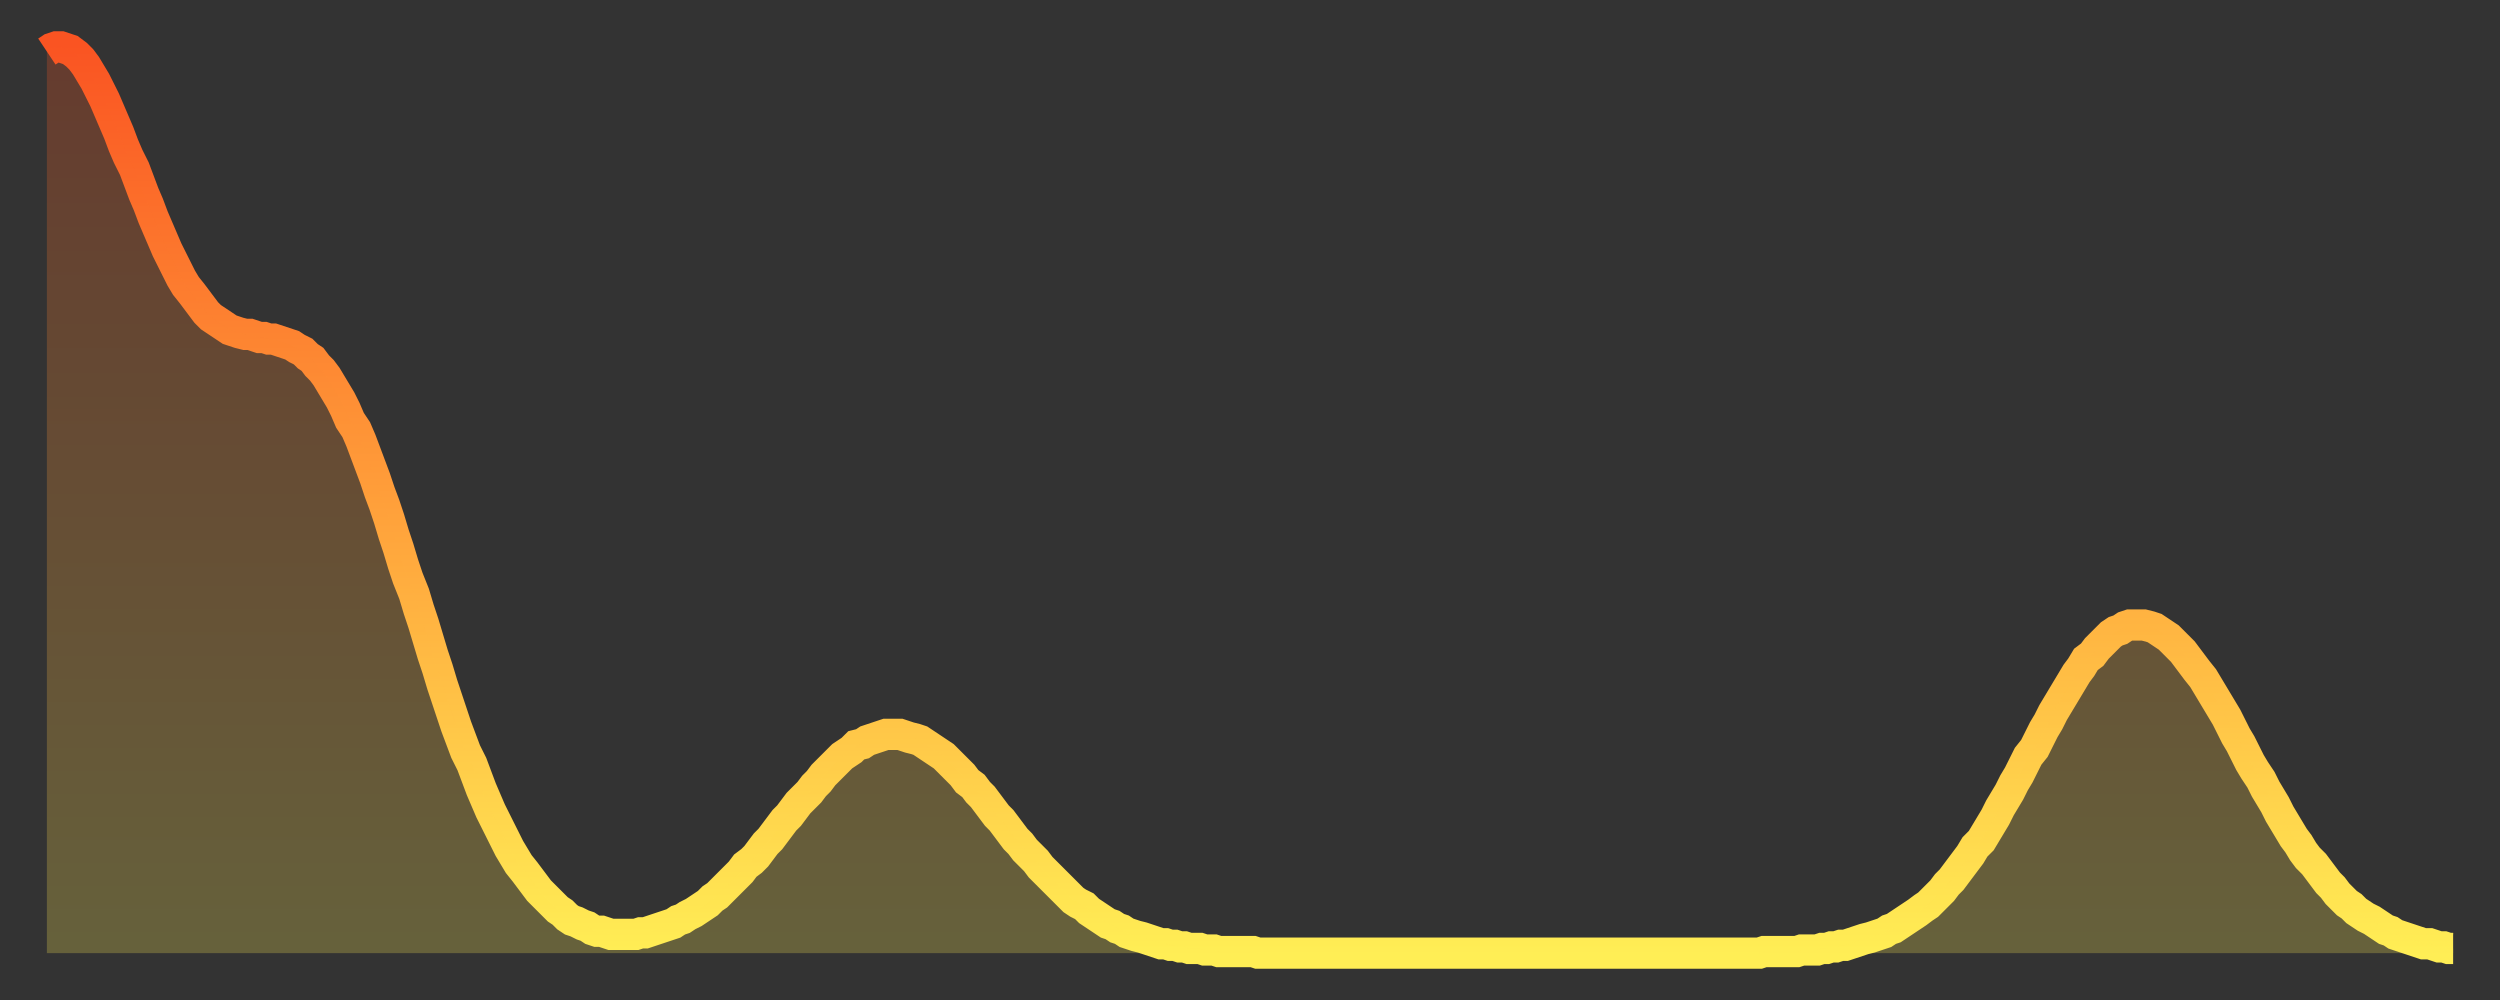 <?xml version="1.0" encoding="utf-8" ?>
<svg baseProfile="full" height="64" version="1.1" width="160" xmlns="http://www.w3.org/2000/svg" xmlns:ev="http://www.w3.org/2001/xml-events" xmlns:xlink="http://www.w3.org/1999/xlink"><rect width="100%" height="100%" fill="#333333" stroke="none"/><defs><linearGradient id="id936308" x1="0" x2="0" y1="0" y2="1"><stop offset="0%" stop-color="#fa5422" /><stop offset="50%" stop-color="#ff9f3a" /><stop offset="100%" stop-color="#ffee55" /></linearGradient></defs><g transform="translate(3,3)"><g><path d="M 0.0 0.3 0.3 0.1 0.6 0.0 0.9 0.0 1.2 0.1 1.5 0.2 1.9 0.5 2.2 0.8 2.5 1.2 2.8 1.7 3.1 2.2 3.4 2.8 3.7 3.4 4.0 4.1 4.3 4.8 4.6 5.5 4.9 6.3 5.2 7.0 5.6 7.8 5.9 8.6 6.2 9.4 6.5 10.1 6.8 10.9 7.1 11.6 7.4 12.3 7.7 13.0 8.0 13.6 8.3 14.2 8.6 14.8 8.9 15.3 9.3 15.8 9.6 16.2 9.9 16.6 10.2 17.0 10.5 17.3 10.8 17.5 11.1 17.7 11.4 17.9 11.7 18.1 12.0 18.2 12.3 18.3 12.7 18.4 13.0 18.4 13.3 18.5 13.6 18.6 13.9 18.6 14.2 18.7 14.5 18.7 14.8 18.8 15.1 18.9 15.4 19.0 15.7 19.1 16.0 19.3 16.4 19.5 16.7 19.8 17.0 20.0 17.3 20.4 17.6 20.7 17.9 21.1 18.2 21.6 18.5 22.1 18.8 22.6 19.1 23.2 19.4 23.9 19.8 24.5 20.1 25.2 20.4 26.0 20.7 26.8 21.0 27.6 21.3 28.5 21.6 29.3 21.9 30.2 22.2 31.2 22.5 32.1 22.8 33.1 23.1 34.0 23.5 35.0 23.8 36.0 24.1 36.9 24.4 37.9 24.7 38.9 25.0 39.8 25.3 40.8 25.6 41.7 25.9 42.6 26.2 43.5 26.5 44.3 26.8 45.1 27.2 45.9 27.5 46.7 27.8 47.5 28.1 48.2 28.4 48.9 28.7 49.5 29.0 50.1 29.3 50.7 29.6 51.3 29.9 51.8 30.2 52.3 30.6 52.8 30.9 53.2 31.2 53.6 31.5 54.0 31.8 54.3 32.1 54.6 32.4 54.9 32.7 55.2 33.0 55.4 33.3 55.7 33.6 55.9 33.9 56.0 34.3 56.2 34.6 56.3 34.9 56.5 35.2 56.6 35.5 56.6 35.8 56.7 36.1 56.8 36.4 56.8 36.7 56.8 37.0 56.8 37.3 56.8 37.7 56.8 38.0 56.7 38.3 56.7 38.6 56.6 38.9 56.5 39.2 56.4 39.5 56.3 39.8 56.2 40.1 56.1 40.4 55.9 40.7 55.8 41.0 55.6 41.4 55.4 41.7 55.2 42.0 55.0 42.3 54.8 42.6 54.5 42.9 54.3 43.2 54.0 43.5 53.7 43.8 53.4 44.1 53.1 44.4 52.8 44.7 52.4 45.1 52.1 45.4 51.8 45.7 51.4 46.0 51.0 46.3 50.7 46.6 50.3 46.9 49.9 47.2 49.5 47.5 49.2 47.8 48.8 48.1 48.4 48.5 48.0 48.8 47.7 49.1 47.3 49.4 47.0 49.7 46.6 50.0 46.3 50.3 46.0 50.6 45.7 50.9 45.4 51.2 45.2 51.5 45.0 51.8 44.7 52.2 44.6 52.5 44.4 52.8 44.3 53.1 44.2 53.4 44.1 53.7 44.0 54.0 44.0 54.3 44.0 54.6 44.0 54.9 44.1 55.2 44.2 55.6 44.3 55.9 44.4 56.2 44.6 56.5 44.8 56.8 45.0 57.1 45.2 57.4 45.4 57.7 45.7 58.0 46.0 58.3 46.3 58.6 46.6 58.9 47.0 59.3 47.3 59.6 47.7 59.9 48.0 60.2 48.4 60.5 48.8 60.8 49.2 61.1 49.5 61.4 49.9 61.7 50.3 62.0 50.7 62.3 51.0 62.6 51.4 63.0 51.8 63.3 52.1 63.6 52.5 63.9 52.8 64.2 53.1 64.5 53.4 64.8 53.7 65.1 54.0 65.4 54.3 65.7 54.6 66.0 54.8 66.4 55.0 66.7 55.3 67.0 55.5 67.3 55.7 67.6 55.9 67.9 56.1 68.2 56.2 68.5 56.4 68.8 56.5 69.1 56.7 69.4 56.8 69.7 56.9 70.1 57.0 70.4 57.1 70.7 57.2 71.0 57.3 71.3 57.4 71.6 57.4 71.9 57.5 72.2 57.5 72.5 57.6 72.8 57.6 73.1 57.7 73.5 57.7 73.8 57.7 74.1 57.8 74.4 57.8 74.7 57.8 75.0 57.9 75.3 57.9 75.6 57.9 75.9 57.9 76.2 57.9 76.5 57.9 76.8 57.9 77.2 57.9 77.5 58.0 77.8 58.0 78.1 58.0 78.4 58.0 78.7 58.0 79.0 58.0 79.3 58.0 79.6 58.0 79.9 58.0 80.2 58.0 80.5 58.0 80.9 58.0 81.2 58.0 81.5 58.0 81.8 58.0 82.1 58.0 82.4 58.0 82.7 58.0 83.0 58.0 83.3 58.0 83.6 58.0 83.9 58.0 84.3 58.0 84.6 58.0 84.9 58.0 85.2 58.0 85.5 58.0 85.8 58.0 86.1 58.0 86.4 58.0 86.7 58.0 87.0 58.0 87.3 58.0 87.6 58.0 88.0 58.0 88.3 58.0 88.6 58.0 88.9 58.0 89.2 58.0 89.5 58.0 89.8 58.0 90.1 58.0 90.4 58.0 90.7 58.0 91.0 58.0 91.4 58.0 91.7 58.0 92.0 58.0 92.3 58.0 92.6 58.0 92.9 58.0 93.2 58.0 93.5 58.0 93.8 58.0 94.1 58.0 94.4 58.0 94.7 58.0 95.1 58.0 95.4 58.0 95.7 58.0 96.0 58.0 96.3 58.0 96.6 58.0 96.9 58.0 97.2 58.0 97.5 58.0 97.8 58.0 98.1 58.0 98.4 58.0 98.8 58.0 99.1 58.0 99.4 58.0 99.7 58.0 100.0 58.0 100.3 58.0 100.6 58.0 100.9 58.0 101.2 58.0 101.5 58.0 101.8 58.0 102.2 58.0 102.5 58.0 102.8 58.0 103.1 58.0 103.4 58.0 103.7 58.0 104.0 58.0 104.3 58.0 104.6 58.0 104.9 58.0 105.2 58.0 105.5 58.0 105.9 58.0 106.2 58.0 106.5 58.0 106.8 58.0 107.1 58.0 107.4 58.0 107.7 58.0 108.0 58.0 108.3 58.0 108.6 58.0 108.9 58.0 109.3 58.0 109.6 58.0 109.9 57.9 110.2 57.9 110.5 57.9 110.8 57.9 111.1 57.9 111.4 57.9 111.7 57.9 112.0 57.9 112.3 57.8 112.6 57.8 113.0 57.8 113.3 57.8 113.6 57.7 113.9 57.7 114.2 57.6 114.5 57.6 114.8 57.5 115.1 57.5 115.4 57.4 115.7 57.3 116.0 57.2 116.3 57.1 116.7 57.0 117.0 56.9 117.3 56.8 117.6 56.7 117.9 56.5 118.2 56.4 118.5 56.2 118.8 56.0 119.1 55.8 119.4 55.6 119.7 55.4 120.1 55.1 120.4 54.9 120.7 54.6 121.0 54.3 121.3 54.0 121.6 53.6 121.9 53.3 122.2 52.9 122.5 52.5 122.8 52.1 123.1 51.7 123.4 51.2 123.8 50.8 124.1 50.3 124.4 49.8 124.7 49.3 125.0 48.7 125.3 48.2 125.6 47.7 125.9 47.1 126.2 46.6 126.5 46.0 126.8 45.4 127.2 44.9 127.5 44.3 127.8 43.7 128.1 43.2 128.4 42.6 128.7 42.1 129.0 41.6 129.3 41.1 129.6 40.6 129.9 40.1 130.2 39.7 130.5 39.2 130.9 38.9 131.2 38.5 131.5 38.2 131.8 37.9 132.1 37.6 132.4 37.4 132.7 37.3 133.0 37.1 133.3 37.0 133.6 37.0 133.9 37.0 134.2 37.0 134.6 37.1 134.9 37.2 135.2 37.4 135.5 37.6 135.8 37.8 136.1 38.1 136.4 38.4 136.7 38.7 137.0 39.1 137.3 39.5 137.6 39.9 138.0 40.4 138.3 40.9 138.6 41.4 138.9 41.9 139.2 42.4 139.5 42.9 139.8 43.5 140.1 44.1 140.4 44.6 140.7 45.2 141.0 45.8 141.3 46.3 141.7 46.9 142.0 47.5 142.3 48.0 142.6 48.5 142.9 49.1 143.2 49.6 143.5 50.1 143.8 50.6 144.1 51.0 144.4 51.5 144.7 51.9 145.1 52.3 145.4 52.7 145.7 53.1 146.0 53.5 146.3 53.8 146.6 54.2 146.9 54.5 147.2 54.8 147.5 55.0 147.8 55.3 148.1 55.5 148.4 55.7 148.8 55.9 149.1 56.1 149.4 56.3 149.7 56.5 150.0 56.6 150.3 56.8 150.6 56.9 150.9 57.0 151.2 57.1 151.5 57.2 151.8 57.3 152.1 57.4 152.5 57.4 152.8 57.5 153.1 57.6 153.4 57.6 153.7 57.7 154.0 57.7" fill="none" id="graph-curve" opacity="1" stroke="url(#id936308)" stroke-width="2" /><path d="M 0 58 L 0.0 0.3 0.3 0.1 0.6 0.0 0.9 0.0 1.2 0.1 1.5 0.2 1.9 0.5 2.2 0.8 2.5 1.2 2.8 1.7 3.1 2.2 3.4 2.8 3.7 3.4 4.0 4.1 4.3 4.8 4.6 5.5 4.9 6.3 5.2 7.0 5.6 7.8 5.9 8.6 6.2 9.4 6.5 10.1 6.8 10.9 7.1 11.6 7.4 12.3 7.7 13.0 8.0 13.6 8.3 14.2 8.6 14.8 8.9 15.3 9.3 15.8 9.6 16.2 9.9 16.6 10.2 17.0 10.5 17.3 10.8 17.5 11.1 17.7 11.4 17.9 11.7 18.1 12.0 18.2 12.3 18.3 12.7 18.4 13.0 18.4 13.3 18.5 13.6 18.6 13.9 18.6 14.2 18.7 14.5 18.7 14.8 18.8 15.1 18.9 15.4 19.0 15.7 19.1 16.0 19.3 16.4 19.5 16.7 19.8 17.0 20.0 17.3 20.4 17.6 20.7 17.9 21.1 18.2 21.6 18.5 22.1 18.8 22.6 19.1 23.2 19.4 23.9 19.8 24.5 20.1 25.2 20.4 26.0 20.7 26.8 21.0 27.6 21.3 28.5 21.6 29.3 21.9 30.2 22.2 31.2 22.5 32.1 22.8 33.1 23.1 34.0 23.5 35.0 23.8 36.0 24.1 36.9 24.4 37.9 24.7 38.9 25.0 39.8 25.3 40.8 25.6 41.7 25.9 42.6 26.2 43.5 26.5 44.3 26.8 45.1 27.2 45.9 27.5 46.7 27.8 47.5 28.1 48.2 28.4 48.9 28.7 49.5 29.0 50.1 29.3 50.7 29.6 51.3 29.9 51.8 30.2 52.3 30.6 52.8 30.9 53.2 31.2 53.6 31.5 54.0 31.8 54.3 32.1 54.6 32.4 54.9 32.7 55.2 33.0 55.4 33.3 55.7 33.6 55.9 33.9 56.0 34.3 56.2 34.6 56.3 34.9 56.5 35.2 56.6 35.5 56.6 35.8 56.7 36.1 56.8 36.4 56.8 36.7 56.8 37.0 56.8 37.3 56.8 37.7 56.8 38.0 56.7 38.3 56.7 38.6 56.6 38.9 56.5 39.2 56.4 39.5 56.3 39.8 56.2 40.1 56.1 40.4 55.9 40.7 55.8 41.0 55.6 41.4 55.4 41.7 55.2 42.0 55.0 42.3 54.8 42.6 54.5 42.9 54.3 43.2 54.0 43.5 53.7 43.8 53.4 44.1 53.1 44.4 52.8 44.7 52.4 45.1 52.1 45.4 51.8 45.7 51.4 46.0 51.0 46.3 50.7 46.6 50.3 46.9 49.9 47.2 49.5 47.5 49.2 47.8 48.8 48.1 48.4 48.5 48.0 48.8 47.7 49.1 47.3 49.4 47.0 49.7 46.6 50.0 46.3 50.3 46.0 50.6 45.7 50.9 45.4 51.2 45.2 51.5 45.0 51.8 44.7 52.2 44.6 52.5 44.4 52.8 44.3 53.1 44.2 53.4 44.1 53.7 44.0 54.0 44.0 54.3 44.0 54.6 44.0 54.9 44.1 55.2 44.2 55.6 44.3 55.9 44.4 56.2 44.6 56.5 44.8 56.8 45.0 57.1 45.2 57.4 45.4 57.7 45.7 58.0 46.0 58.3 46.3 58.6 46.6 58.9 47.0 59.3 47.3 59.6 47.7 59.9 48.0 60.2 48.4 60.5 48.8 60.8 49.2 61.1 49.5 61.4 49.9 61.7 50.3 62.0 50.7 62.3 51.0 62.6 51.4 63.0 51.8 63.3 52.1 63.6 52.5 63.9 52.8 64.2 53.1 64.5 53.4 64.8 53.7 65.1 54.0 65.4 54.3 65.7 54.6 66.0 54.8 66.4 55.0 66.7 55.3 67.0 55.5 67.3 55.7 67.6 55.9 67.9 56.1 68.2 56.2 68.5 56.4 68.8 56.5 69.1 56.7 69.4 56.8 69.7 56.9 70.1 57.0 70.4 57.1 70.7 57.2 71.0 57.3 71.3 57.4 71.6 57.4 71.9 57.5 72.2 57.5 72.5 57.6 72.8 57.6 73.1 57.7 73.5 57.7 73.8 57.7 74.1 57.8 74.4 57.8 74.7 57.8 75.0 57.9 75.3 57.9 75.6 57.9 75.9 57.9 76.2 57.9 76.5 57.9 76.8 57.9 77.2 57.9 77.5 58.0 77.8 58.0 78.1 58.0 78.4 58.0 78.7 58.0 79.0 58.0 79.3 58.0 79.6 58.0 79.9 58.0 80.2 58.0 80.5 58.0 80.9 58.0 81.2 58.0 81.5 58.0 81.8 58.0 82.1 58.0 82.4 58.0 82.7 58.0 83.0 58.0 83.3 58.0 83.6 58.0 83.9 58.0 84.3 58.0 84.6 58.0 84.9 58.0 85.2 58.0 85.5 58.0 85.8 58.0 86.1 58.0 86.4 58.0 86.7 58.0 87.0 58.0 87.3 58.0 87.6 58.0 88.0 58.0 88.3 58.0 88.6 58.0 88.9 58.0 89.2 58.0 89.5 58.0 89.8 58.0 90.1 58.0 90.4 58.0 90.7 58.0 91.0 58.0 91.4 58.0 91.7 58.0 92.0 58.0 92.3 58.0 92.6 58.0 92.9 58.0 93.2 58.0 93.5 58.0 93.8 58.0 94.1 58.0 94.4 58.0 94.7 58.0 95.1 58.0 95.4 58.0 95.7 58.0 96.0 58.0 96.3 58.0 96.6 58.0 96.9 58.0 97.2 58.0 97.5 58.0 97.8 58.0 98.1 58.0 98.4 58.0 98.8 58.0 99.1 58.0 99.4 58.0 99.7 58.0 100.0 58.0 100.3 58.0 100.6 58.0 100.9 58.0 101.2 58.0 101.5 58.0 101.8 58.0 102.2 58.0 102.5 58.0 102.8 58.0 103.1 58.0 103.4 58.0 103.7 58.0 104.0 58.0 104.3 58.0 104.6 58.0 104.9 58.0 105.2 58.0 105.5 58.0 105.9 58.0 106.2 58.0 106.5 58.0 106.8 58.0 107.1 58.0 107.4 58.0 107.7 58.0 108.0 58.0 108.3 58.0 108.6 58.0 108.9 58.0 109.3 58.0 109.6 58.0 109.9 57.9 110.2 57.9 110.5 57.9 110.8 57.9 111.1 57.9 111.4 57.9 111.7 57.9 112.0 57.9 112.3 57.8 112.6 57.8 113.0 57.8 113.3 57.8 113.6 57.7 113.9 57.7 114.2 57.6 114.5 57.6 114.8 57.5 115.1 57.5 115.4 57.4 115.7 57.3 116.0 57.2 116.3 57.1 116.7 57.0 117.0 56.9 117.3 56.8 117.6 56.7 117.9 56.5 118.2 56.4 118.5 56.2 118.8 56.0 119.1 55.8 119.4 55.6 119.7 55.4 120.1 55.1 120.4 54.9 120.7 54.6 121.0 54.3 121.3 54.0 121.6 53.6 121.9 53.3 122.2 52.9 122.5 52.5 122.8 52.1 123.1 51.7 123.4 51.2 123.8 50.8 124.1 50.3 124.4 49.8 124.7 49.3 125.0 48.7 125.3 48.2 125.6 47.7 125.9 47.1 126.2 46.6 126.5 46.0 126.8 45.4 127.2 44.9 127.5 44.3 127.8 43.7 128.1 43.2 128.4 42.6 128.7 42.1 129.0 41.6 129.3 41.1 129.6 40.6 129.9 40.1 130.2 39.7 130.5 39.2 130.9 38.9 131.2 38.5 131.5 38.2 131.8 37.9 132.1 37.6 132.4 37.4 132.7 37.3 133.0 37.1 133.3 37.0 133.6 37.0 133.9 37.0 134.2 37.0 134.6 37.1 134.9 37.2 135.2 37.4 135.5 37.6 135.8 37.8 136.1 38.1 136.4 38.4 136.7 38.7 137.0 39.1 137.3 39.5 137.6 39.9 138.0 40.4 138.3 40.9 138.6 41.4 138.9 41.9 139.2 42.4 139.5 42.9 139.8 43.5 140.1 44.1 140.4 44.6 140.7 45.2 141.0 45.8 141.3 46.3 141.7 46.9 142.0 47.5 142.3 48.0 142.6 48.5 142.9 49.1 143.2 49.6 143.5 50.1 143.8 50.6 144.1 51.0 144.4 51.5 144.7 51.9 145.1 52.3 145.4 52.7 145.7 53.1 146.0 53.5 146.3 53.8 146.6 54.2 146.9 54.5 147.2 54.8 147.5 55.0 147.8 55.3 148.1 55.5 148.4 55.7 148.8 55.9 149.1 56.1 149.4 56.3 149.7 56.5 150.0 56.6 150.3 56.8 150.6 56.9 150.9 57.0 151.2 57.1 151.5 57.2 151.8 57.3 152.1 57.4 152.5 57.4 152.8 57.5 153.1 57.6 153.4 57.6 153.7 57.7 154.0 57.7 154 58" fill="url(#id936308)" fill-opacity=".25" id="graph-shadow" /></g></g></svg>